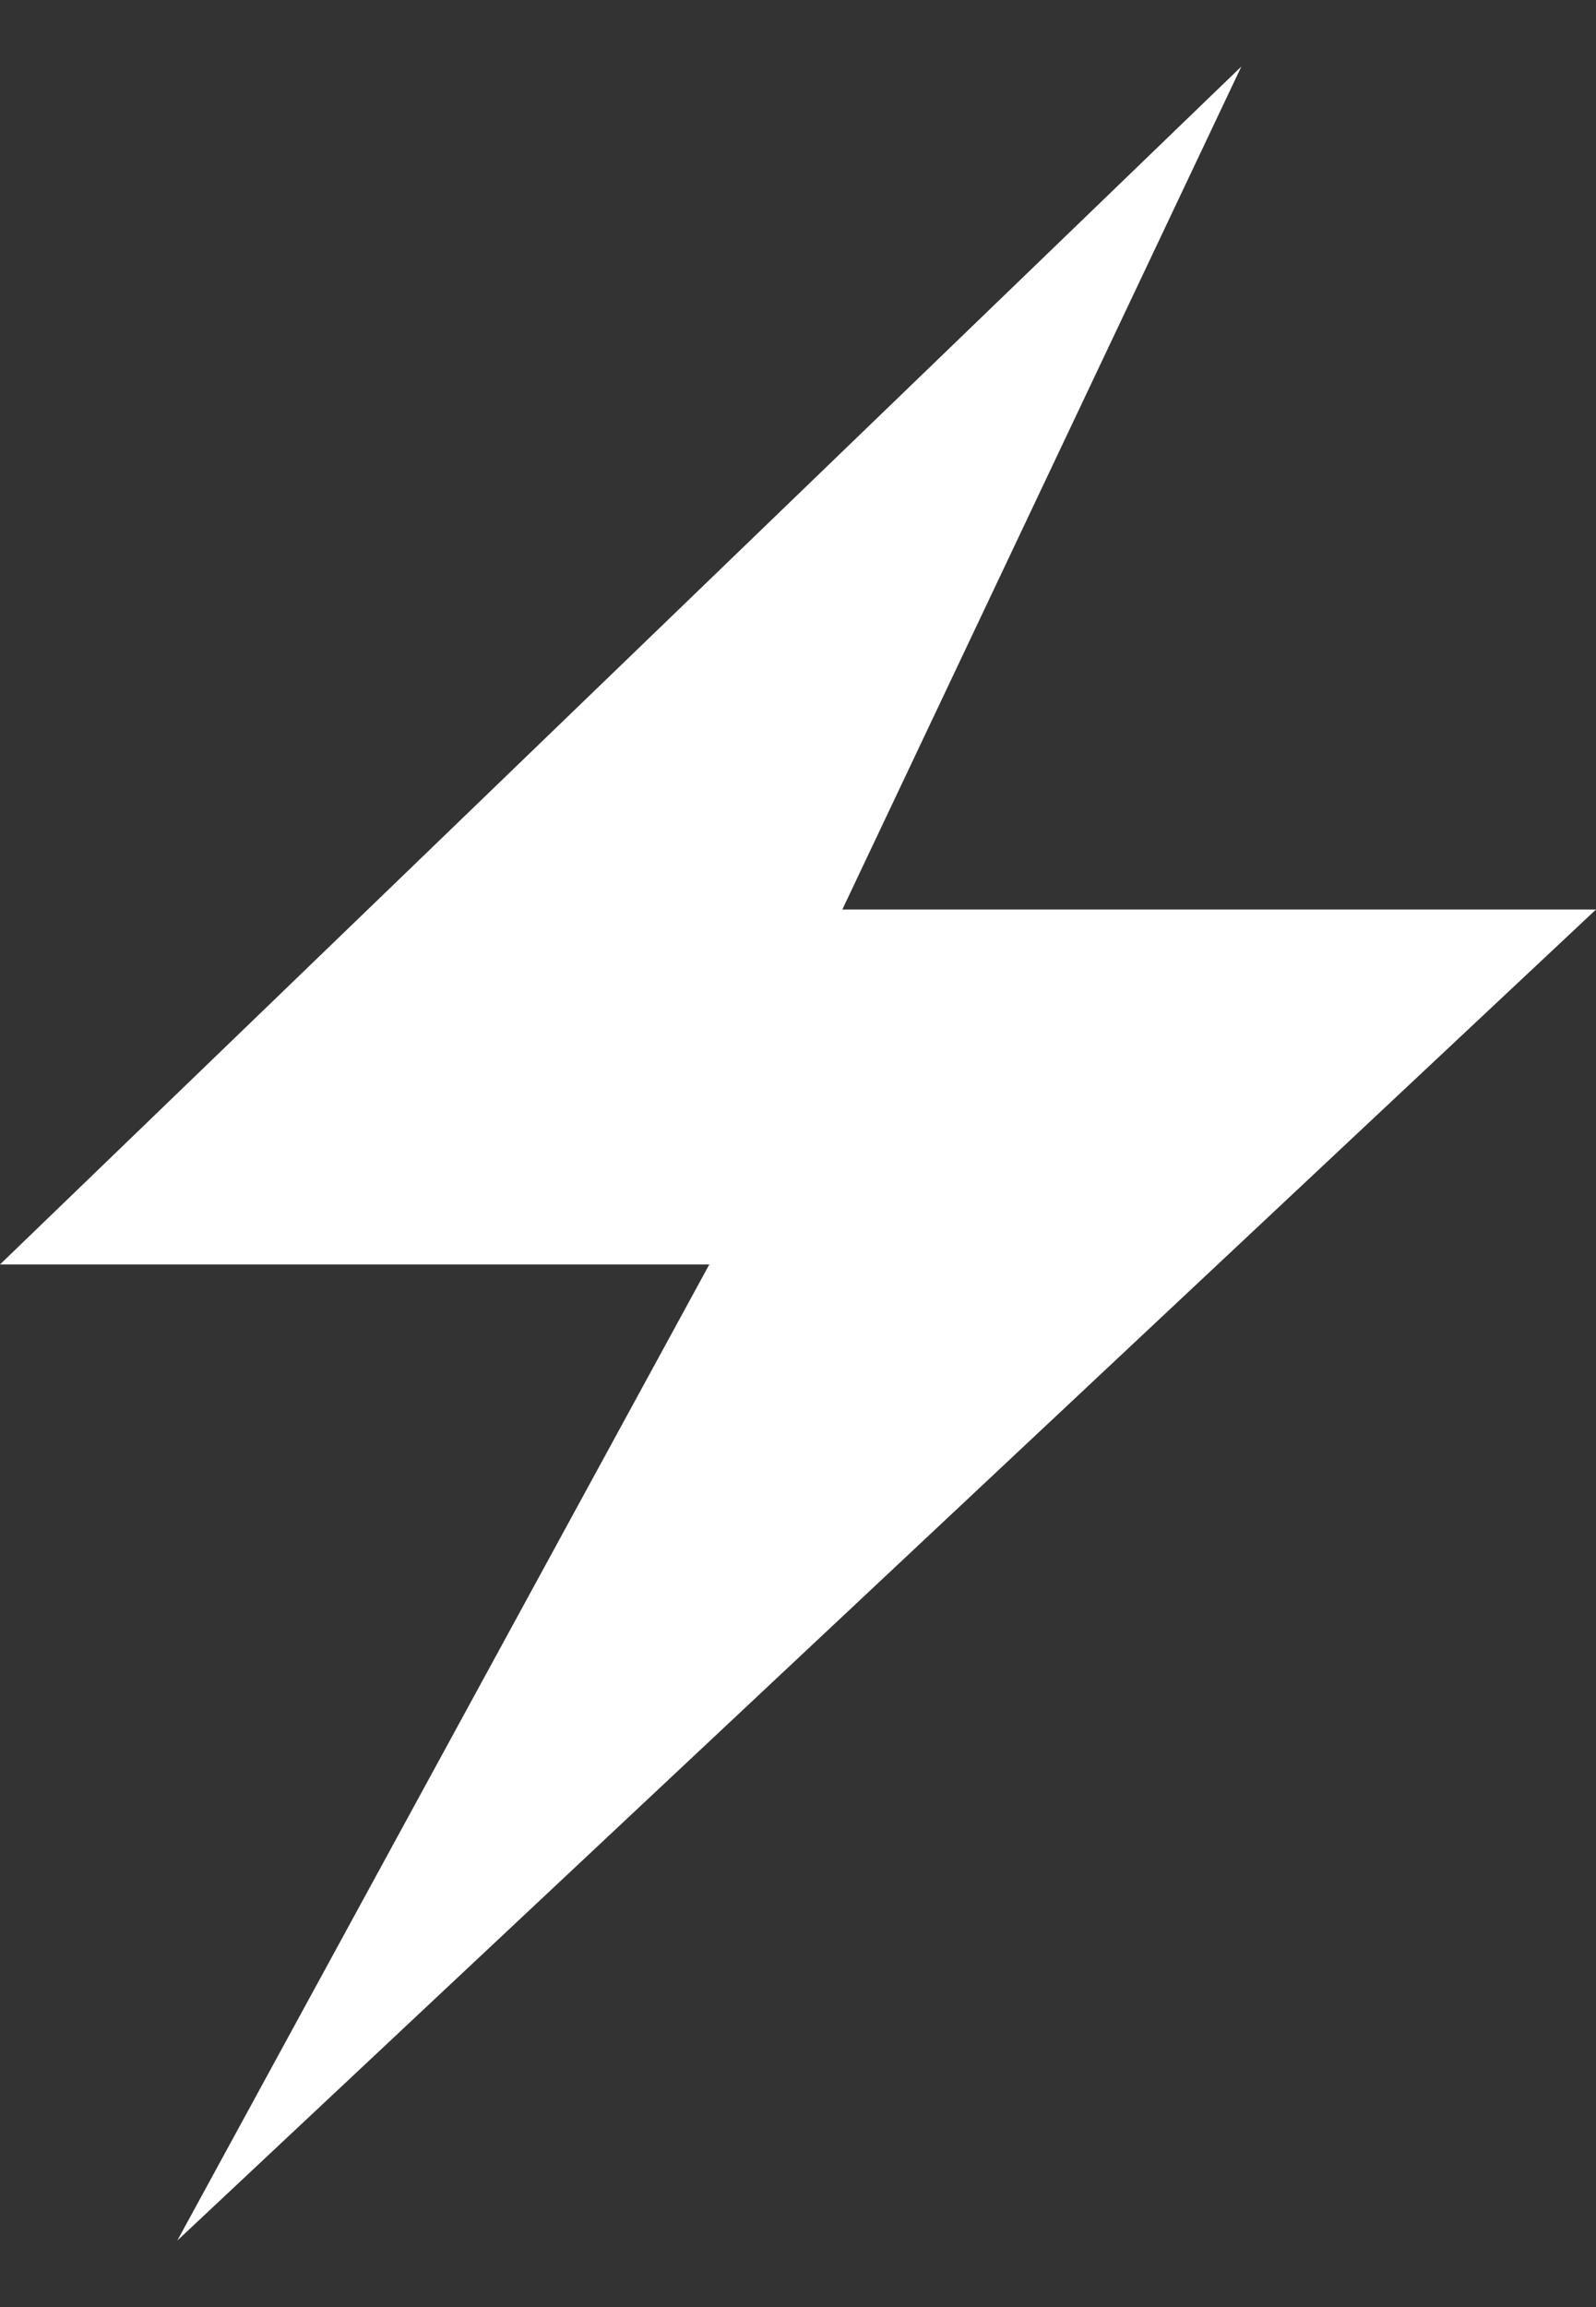 <svg width="18" height="26" viewBox="0 0 18 26" fill="none" xmlns="http://www.w3.org/2000/svg">
<rect x="0" y="0" width="18" height="26" fill="#333333" stroke="none"/>
<path d="M9.5 10.25L14 0.75L0 14.25H8L2 25.25L18 10.25H9.5Z" fill="white"/>
</svg>
